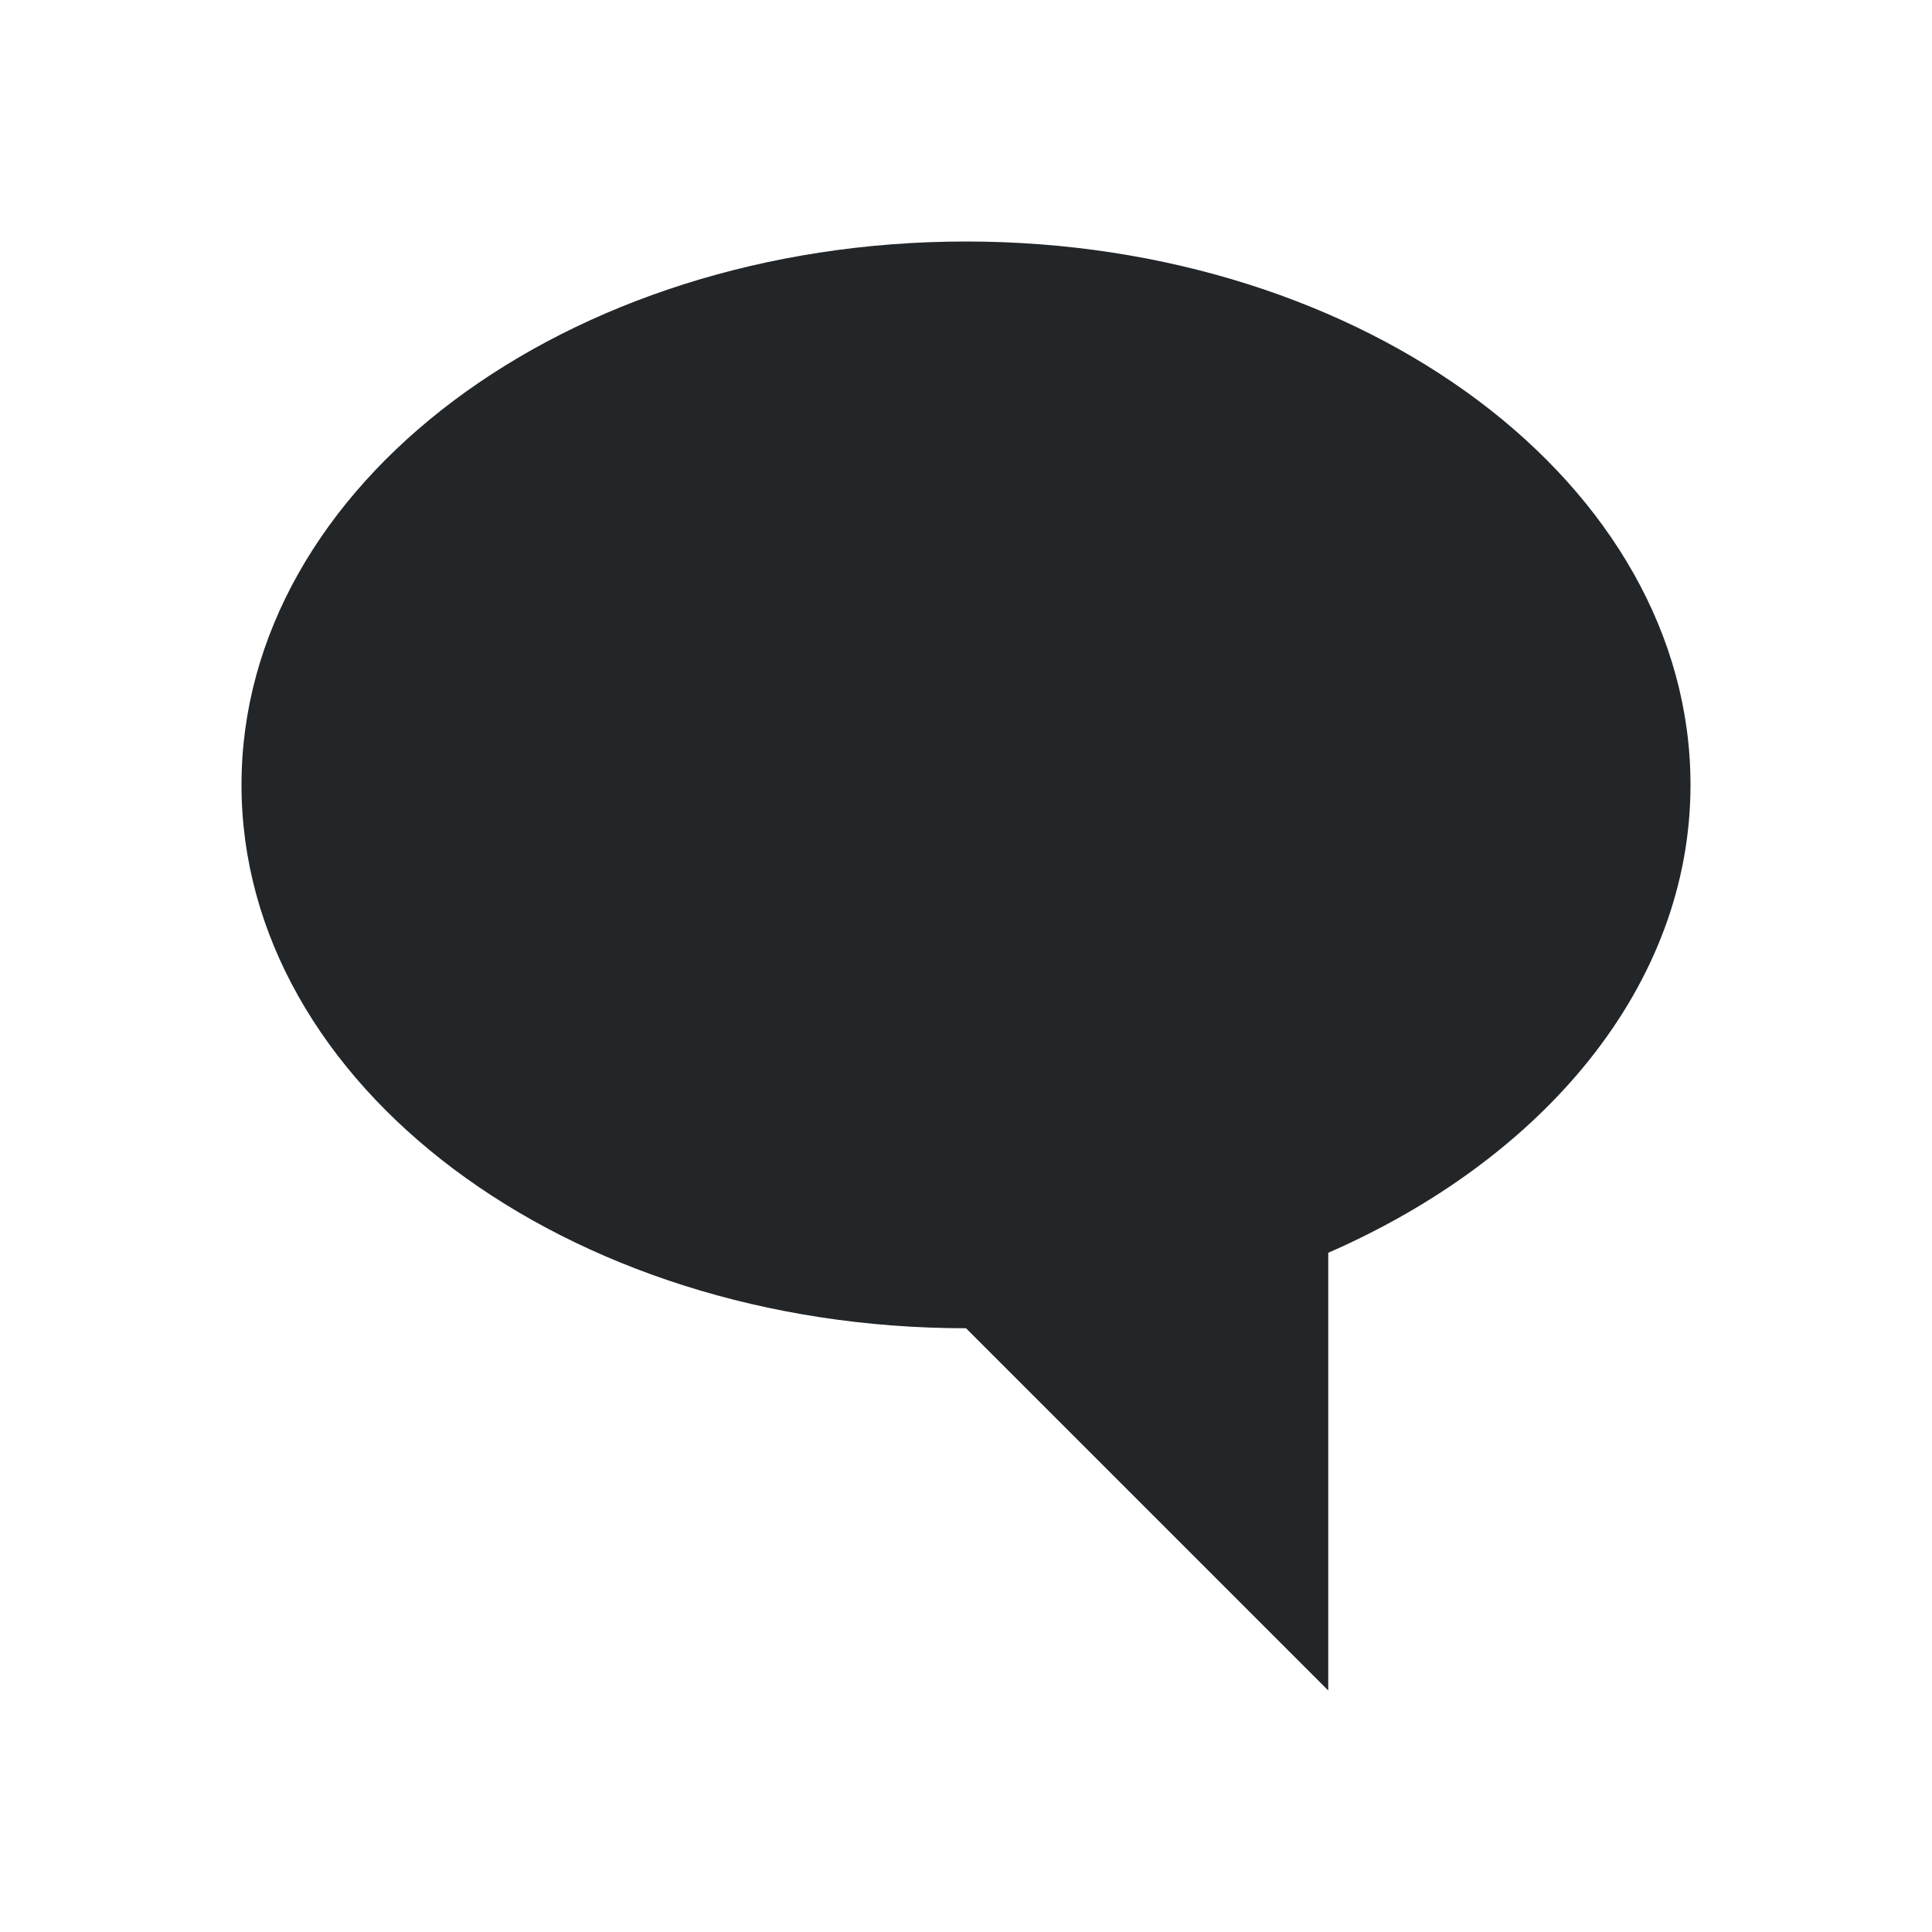 <svg viewBox="0 0 16 16" xmlns="http://www.w3.org/2000/svg">/&gt;<path d="m8 2c-3.314 0-6 2.015-6 4.5s2.686 4.5 6 4.5l3 3v-3.625c1.785-.78 3-2.214 3-3.875 0-2.485-2.686-4.5-6-4.5z" fill="#232629"/></svg>